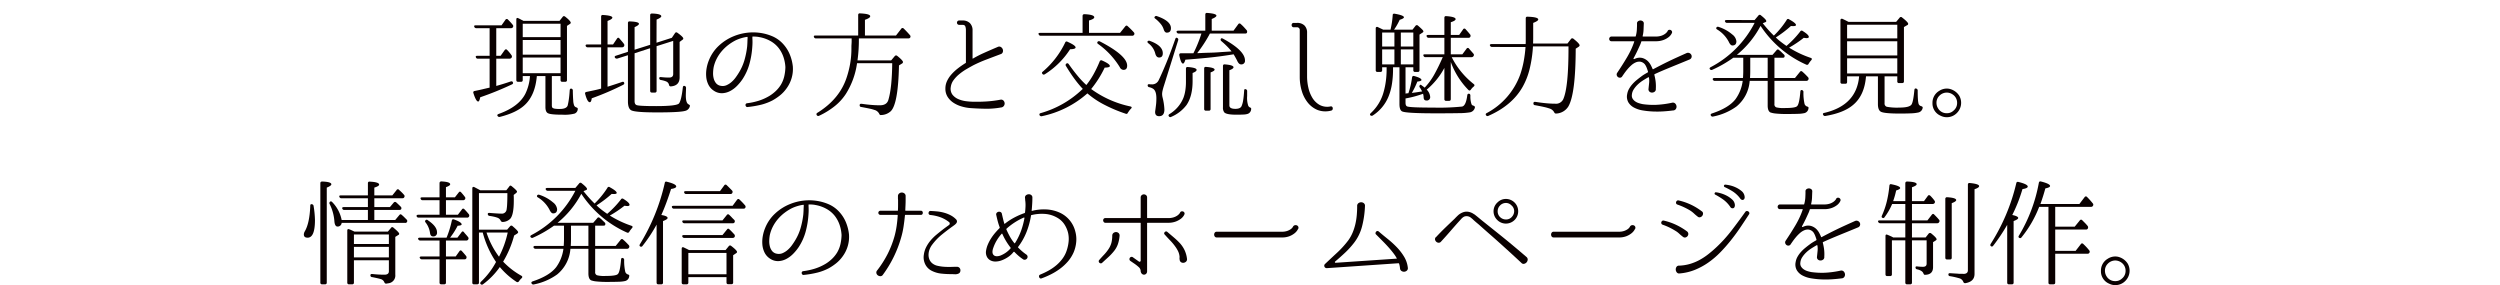 <svg xmlns="http://www.w3.org/2000/svg" width="320.402mm" height="36.545mm" viewBox="0 0 908.227 103.593"><title>02-title</title><g id="b1160228-940f-4bb7-bbe8-0326e25384ca" data-name="レイヤー 2"><g id="a7459209-3e7d-42ec-b2a7-b73651861e4d" data-name="扉写真"><rect width="908.227" height="103.593" fill="#fff"/><path d="M180.286,21.309v9.909q1.207-.333,2.498-.729,1.289-.395,2.748-.895.665-.208.832.416c.084.278-.056.5-.416.666A112.779,112.779,0,0,1,174.457,35.34q-.292,1.541-.749,1.54-.75,0-1.707-2.998-.25-.708.458-.833,1.664-.333,2.956-.645,1.289-.313,2.248-.52l.208-.042V21.309h-4.288a.648.648,0,0,1-.708-.541c-.14-.334.056-.5.583-.5h4.413V10.234h-4.829a.711.711,0,0,1-.75-.541q-.208-.5.583-.5h9.326l1.416-1.998a.547.547,0,0,1,.915-.084q.375.375.812.833.436.459.894,1.041a.715.715,0,0,1,.084.916.769.769,0,0,1-.708.333h-5.329V20.268h1.582l1.457-2.04q.457-.582.916-.083a14.528,14.528,0,0,1,1.582,1.915.769.769,0,0,1,.042.875.843.843,0,0,1-.75.375ZM190.147,7.57h13.127l1.121-1.415q.373-.541.956-.084,1.997,1.583,1.997,2.207c0,.139-.098.277-.292.416l-1.082.708V29.053a.584.584,0,0,1-.654.666h-1.063q-.614,0-.614-.666V27.638h-3.164V38.291a1.43,1.43,0,0,0,.208.836.748.748,0,0,0,.333.208,2.797,2.797,0,0,1,.375.125,10.95,10.95,0,0,0,1.957.126q2.414,0,2.873-1.249a21.816,21.816,0,0,0,.416-2.186q.208-1.395.333-3.393.083-.749.791-.499a.714.714,0,0,1,.333.708q.041,2.207.145,3.518a6.133,6.133,0,0,0,.312,1.77,1.24,1.24,0,0,0,.791.749c.443.139.625.373.541.706a1.817,1.817,0,0,1-1.124,1.551,14.354,14.354,0,0,1-4.413.408q-4.163,0-5.204-.5-.999-.417-.999-2.289V27.638h-3.123q-.583,6.744-4.163,10.283-2.958,2.956-9.243,4.538a.742.742,0,0,1-.874-.375q-.292-.417.458-.708,7.244-2.583,9.659-7.328a17.006,17.006,0,0,0,1.665-6.412h-2.623v1.415q0,.666-.624.666h-1.083q-.624,0-.624-.666v-21.9q0-.915.789-.499.457.209.789.396a4.66,4.66,0,0,0,.54.271Zm-.244,1.041v4.871H203.642V8.611Zm13.739,5.912H189.903V19.852H203.642Zm0,6.37H189.903v5.704H203.642Z" fill="#090000"/><path d="M220.712,17.188V31.509q1.331-.415,2.665-.854,1.331-.436,2.664-.895c.444-.139.693.028.75.5q.041.334-.458.583a98.416,98.416,0,0,1-11.366,4.871q-.167,1.416-.708,1.416-.875,0-1.665-2.956-.21-.665.499-.791,1.831-.374,3.143-.666t2.145-.541V17.188h-4.872a.71.71,0,0,1-.749-.541q-.124-.5.625-.5h4.996V6.071q0-.707.707-.625,3.373.209,3.373.958,0,.541-1.749,1.207v8.535h1.999l1.415-2.082q.416-.666.916-.084.457.542.854 1t.729.916a.793.793,0,0,1,.083.916.84.84,0,0,1-.749.375Zm9.826,2.165V36.755q0,1.124.707,1.416.916.375,7.161.374,7.661,0,8.327-1.04.832-1.291,1.332-5.746.083-.749.792-.5a.783.783,0,0,1,.374.75q-.041,1.123-.062,1.79t-.02.875q0,2.706.958,3.206a3.055,3.055,0,0,1,.436.291c.097.084.118.236.062.458a2.246,2.246,0,0,1-1.748,1.665q-1.916.541-10.201.541-8.243,0-9.451-.833-1.083-.708-1.082-3.206V20.06l-3.83,1.208a.806.806,0,0,1-.875-.292q-.334-.54.375-.75l4.33-1.415V8.402q0-.708.708-.625,3.289.125,3.289.875,0,.5-1.582,1.208v8.202l5.662-1.79V5.53q0-.625.666-.625,3.372.125,3.372.999,0,.5-1.707,1.208l-.029,8.41,5.571-1.79,1.122-1.665q.375-.583.957-.125,2.08,1.498,2.08,2.04a.509.509,0,0,1-.291.458l-1.041.791V28.096q0,3.039-3.164,3.289-.584.042-.708-.625a1.666,1.666,0,0,0-.916-1.125,7.2,7.2,0,0,0-.874-.312q-.501-.146-1.166-.27a.637.637,0,0,1-.583-.666c0-.305.235-.43.708-.374q.749.084,1.478.125t1.395.042q1.5,0,1.499-1.29V14.856l-6.037,1.915V32.967a.588.588,0,0,1-.666.666h-1.041q-.624,0-.624-.666l-.026-15.446Z" fill="#090000"/><path d="M288.037,24.349a11.758,11.758,0,0,1-.438,3.976,12.064,12.064,0,0,1-1.811,3.727,12.623,12.623,0,0,1-2.478,2.643,19.553,19.553,0,0,1-2.644,1.77,19.111,19.111,0,0,1-3.935,1.52,35.057,35.057,0,0,1-5.143.895.56.56,0,0,1-.52-.167.895.895,0,0,1-.23-.458.66.66,0,0,1,.104-.479.621.621,0,0,1,.478-.27,23.446,23.446,0,0,0,4.163-.895,18.401,18.401,0,0,0,4.08-1.853,14.188,14.188,0,0,0,2.165-1.686,11.578,11.578,0,0,0,1.874-2.311,10.752,10.752,0,0,0,1.207-3.018,16.43,16.43,0,0,0,.417-3.352,13.771,13.771,0,0,0-.667-3.56,11.26,11.26,0,0,0-1.79-3.393,9.984,9.984,0,0,0-3.039-2.561,12.575,12.575,0,0,0-3.955-1.395,8.435,8.435,0,0,0-1.187-.167q-.605-.041-1.187-.042a.147.147,0,0,0-.167.167V13.94q.041.584.042,1.353,0,.771-.084,1.853a30.497,30.497,0,0,1-1.02,6.037,19.776,19.776,0,0,1-2.519,5.579,16.771,16.771,0,0,1-1.999,2.436,9.948,9.948,0,0,1-2.539,1.895,6.824,6.824,0,0,1-2.873.77,5.119,5.119,0,0,1-2.998-.895,5.58,5.58,0,0,1-1.998-2.228,7.963,7.963,0,0,1-.791-2.914,11.777,11.777,0,0,1,.166-3.123,13.978,13.978,0,0,1,.833-2.852,14.583,14.583,0,0,1,3.664-5.309,17.524,17.524,0,0,1,5.454-3.435A18.612,18.612,0,0,1,271.362,11.9a18.306,18.306,0,0,1,4.768.042,17.531,17.531,0,0,1,4.538,1.27,11.281,11.281,0,0,1,3.872,2.81,12.877,12.877,0,0,1,2.436,3.893,15.763,15.763,0,0,1,1.062,4.351ZM271.59,13.565a.147.147,0,0,0-.166-.167,14.636,14.636,0,0,0-4.08,1.208,17.197,17.197,0,0,0-2.706,1.686,15.58,15.58,0,0,0-2.373,2.228,14.078,14.078,0,0,0-1.853,2.727A12.907,12.907,0,0,0,259.267,24.39a13.243,13.243,0,0,0-.208,1.978,7.43,7.43,0,0,0,.208,2.103,4.474,4.474,0,0,0,.854,1.748,2.773,2.773,0,0,0,1.728.958,3.48,3.48,0,0,0,2.103-.229,7.205,7.205,0,0,0,1.812-1.165,9.97,9.97,0,0,0,1.499-1.645q.665-.916,1.165-1.749a18.355,18.355,0,0,0,2.019-4.538,29.993,29.993,0,0,0,.979-4.872q.084-.999.104-1.749t.062-1.29Z" fill="#090000"/><path d="M311.768,12.899V5.488q0-.708.708-.625,3.662.167,3.664,1.041,0,.625-1.916,1.291v5.704h11.283l1.874-2.415a.565.565,0,0,1,.916-.125q1.04.999,2.248,2.373a.746.746,0,0,1,.125.916.701.701,0,0,1-.666.291H312.018a54.314,54.314,0,0,1-.5,7.994h12.24l1.291-1.541a.61.61,0,0,1,.916-.083q2.082,1.666,2.082,2.248a.685.685,0,0,1-.375.541l-1.082.666q-.293,14.031-2.998,16.653a5.383,5.383,0,0,1-3.497,1.374.518.518,0,0,1-.479-.125,1.764,1.764,0,0,1-.271-.458,2.764,2.764,0,0,0-1.748-1.291,12.458,12.458,0,0,0-1.707-.458q-1.166-.25-2.956-.583a.595.595,0,0,1-.625-.666q0-.582.75-.5,1.998.291,3.643.416t2.936.125q2.581,0,3.122-2.04,1.291-4.372,1.374-13.24H311.352a28.045,28.045,0,0,1-4.039,11.116,18.848,18.848,0,0,1-4.018,4.434,28.072,28.072,0,0,1-5.684,3.518.647.647,0,0,1-.915-.25.572.572,0,0,1,.291-.833q8.118-5.037,10.658-12.99a35.076,35.076,0,0,0,1.187-4.726,31.951,31.951,0,0,0,.479-5.766v-.791l.041-.666c.027-.36.042-.708.042-1.041V13.94h-12.99a.649.649,0,0,1-.708-.541q-.208-.499.583-.5Z" fill="#090000"/><path d="M363.478,36.214a1.18,1.18,0,0,1,1.082.333,1.563,1.563,0,0,1,.417.937,1.503,1.503,0,0,1-.292,1,1.39,1.39,0,0,1-1.04.562,29.047,29.047,0,0,1-5.621.458q-2.873-.043-5.621-.25A15.285,15.285,0,0,1,349.26,38.65a10.786,10.786,0,0,1-2.894-1.333,7.104,7.104,0,0,1-2.103-2.124,5.475,5.475,0,0,1-.812-3.018,6.412,6.412,0,0,1,.604-2.748,10.076,10.076,0,0,1,1.624-2.436,17.488,17.488,0,0,1,2.332-2.165,30.763,30.763,0,0,1,2.727-1.895.223.223,0,0,0,.167-.25V10.9a3.82,3.82,0,0,0-.209-1.291q-.208-.582-1.04-.583H348.49a.766.766,0,0,1-.625-.249.808.808,0,0,1,0-1.083.767.767,0,0,1,.625-.25h1.166a3.661,3.661,0,0,1,2.706.958,3.664,3.664,0,0,1,.957,2.707V21.143q0,.209.167.125a39.162,39.162,0,0,1,3.976-2.04q2.228-1,4.976-2.165a1.194,1.194,0,0,1,1.146,0,1.662,1.662,0,0,1,.686.791,1.549,1.549,0,0,1,.042,1.062,1.148,1.148,0,0,1-.833.77q-2.873,1.083-5.226,1.978t-4.601,2.019q-1.166.625-2.519,1.415a20.406,20.406,0,0,0-2.581,1.791,11.972,11.972,0,0,0-2.103,2.186,5.341,5.341,0,0,0-1.041,2.561,3.594,3.594,0,0,0,.604,2.748,5.4,5.4,0,0,0,2.145,1.623,10.191,10.191,0,0,0,2.893.77,23.875,23.875,0,0,0,2.811.187q2.414.043,4.809-.125A40.986,40.986,0,0,0,363.478,36.214Z" fill="#090000"/><path d="M393.29,11.941v-6.12q0-.666.695-.666,3.551.166,3.551,1.124,0,.624-1.915,1.165v4.497h11.283L408.777,9.61q.459-.582.916-.083a27.337,27.337,0,0,1,2.207,2.207.711.711,0,0,1,.125.874.783.783,0,0,1-.75.375H378.092a.706.706,0,0,1-.749-.499q-.291-.541.583-.541Zm.083,20.359a38.589,38.589,0,0,1-3.019-3.643q-1.52-2.061-3.102-4.684a.593.593,0,0,1,.25-.916c.276-.167.541-.069.791.291q1.706,2.416,3.289,4.309a30.1,30.1,0,0,0,3.081,3.227,27.981,27.981,0,0,0,2.561-3.809,42.98,42.98,0,0,0,2.268-4.725.595.595,0,0,1,.874-.375q2.832,1.25,2.832,1.998,0,.584-1.874.583a38.023,38.023,0,0,1-4.913,7.786A37.123,37.123,0,0,0,410.651,38.67q.832.209.208.833a5.697,5.697,0,0,0-.604.708q-.271.375-.52.75a.561.561,0,0,1-.833.333,53.041,53.041,0,0,1-7.993-3.393,31.093,31.093,0,0,1-5.871-3.976,35.999,35.999,0,0,1-16.528,8.285.742.742,0,0,1-.833-.333c-.166-.416-.028-.681.416-.791A35.904,35.904,0,0,0,393.082,32.55Zm-14.655-5.454q-.417-.416.125-.833A31.73,31.73,0,0,0,386.96,15.48a.55.55,0,0,1,.875-.291q2.914,1.291,2.914,2.04,0,.625-1.998.666a29.785,29.785,0,0,1-9.16,9.076Q379.008,27.305,378.717,26.847Zm20.026-11.658q.29-.375.874-.125,9.867,5.121,9.867,8.785,0,1.541-1.332,1.54a1.557,1.557,0,0,1-1.332-.958,28.924,28.924,0,0,0-7.827-8.41Q398.409,15.647,398.744,15.189Z" fill="#090000"/><path d="M416.938,14.981a.697.697,0,0,1,.791-.125q4.704,1.707,4.704,4.497,0,1.54-1.332,1.54-1.041,0-1.416-1.499a6.634,6.634,0,0,0-2.498-3.664Q416.687,15.315,416.938,14.981Zm10.783-1.166a.664.664,0,0,1,.291.833L422.85,31.135q-.334,1.042-.5,1.79a5.846,5.846,0,0,0-.167,1.208,5.506,5.506,0,0,0,.042.583,5.374,5.374,0,0,0,.167.833,21.736,21.736,0,0,1,.624,4.205q0,2.457-1.915,2.457-1.458,0-1.457-1.54,0-.124.083-.687t.208-1.603q.084-.624.125-1.29t.042-1.374q0-2.664-1.166-3.455a4.033,4.033,0,0,0-1.416-.583.637.637,0,0,1-.582-.666q0-.499.666-.416a1.916,1.916,0,0,0,.374.042h.292a2.61,2.61,0,0,0,2.623-1.415q1.248-2.581,2.789-6.308,1.539-3.726,3.289-8.723Q427.179,13.483,427.721,13.815ZM419.519,6.071a.632.632,0,0,1,.791-.208q5.079,1.749,5.079,4.372,0,1.624-1.499,1.624-.791,0-1.165-1.291a6.051,6.051,0,0,0-1.083-1.915,13.114,13.114,0,0,0-1.873-1.832Q419.184,6.446,419.519,6.071Zm5.121,36.18q-.334-.458.25-.833a12.246,12.246,0,0,0,5.037-5.871,13.354,13.354,0,0,0,.688-2.664,21.067,21.067,0,0,0,.229-3.248V24.973q0-.708.708-.625,3.164.25,3.164,1.04,0,.584-1.457,1.124v2.956q0,5.496-2.248,8.743a13.695,13.695,0,0,1-5.537,4.247A.598.598,0,0,1,424.64,42.251ZM437.879,11.15V5.322q0-.708.708-.625,3.331.25,3.331.999,0,.5-1.707,1.208V11.15h7.91l1.707-2.332a.548.548,0,0,1,.916-.083,13.703,13.703,0,0,1,1.124,1.082q.54.584,1.041,1.166a.9.9,0,0,1,.083.916c-.083.194-.306.291-.666.291H439.545a47.674,47.674,0,0,1-4.622,7.119c.277,0,.52-.006.729-.021s.396-.021.562-.021q1.664-.083,3.477-.125,1.81-.041,3.81-.208l3.914-.25a19.642,19.642,0,0,0-1.645-1.853q-.936-.937-2.061-1.895a.63.63,0,0,1-.125-.916q.208-.25.75.042,7.951,4.33,7.952,7.869a1.288,1.288,0,0,1-1.458,1.457q-.791,0-1.415-1.415-.458-.915-1.249-2.248l-.749.125q-4.415.708-8.577,1.124-4.165.417-8.202.708-.416,1.417-.874,1.416-.709,0-1.332-2.956-.126-.791.624-.791h4.496a47.002,47.002,0,0,0,2.915-7.161H428.22a.75.75,0,0,1-.749-.5.278.278,0,0,1,.042-.374.744.744,0,0,1,.541-.167Zm.263,29.061a.594.594,0,0,1-.679-.666V24.89q0-.666.721-.583,3.069.25,3.068,1,0,.459-1.457.999v13.24a.595.595,0,0,1-.679.666Zm14.477-7.786a.688.688,0,0,1,.458.75v1.748a8.897,8.897,0,0,0,.416,3.539,1.594,1.594,0,0,0,.458.499,1.662,1.662,0,0,1,.478.25.497.497,0,0,1,.104.458,1.895,1.895,0,0,1-1.166,1.665,5.138,5.138,0,0,1-1.562.271q-1.06.062-2.644.062-3.664,0-4.413-.874a2.772,2.772,0,0,1-.458-1.79V24.015q0-.708.695-.625,3.135.25,3.135,1.041,0,.541-1.499,1.083V38.296q0,1.249,2.183,1.249,1.846,0,2.266-1.041a8.372,8.372,0,0,0,.566-2.123q.23-1.415.356-3.539Q452.035,32.217,452.619,32.425Z" fill="#090000"/><path d="M483.344,38.67a.627.627,0,0,1,.583.104.774.774,0,0,1,.25.479.99.99,0,0,1-.083.562.646.646,0,0,1-.458.354,8.012,8.012,0,0,1-4.955-.208,8.857,8.857,0,0,1-3.58-2.686,12.289,12.289,0,0,1-2.186-4.268,17.454,17.454,0,0,1-.729-4.996V10.859a.923.923,0,0,0-.25-.645,1.012,1.012,0,0,0-.666-.312H469.98a.659.659,0,0,1-.562-.25.879.879,0,0,1,0-1.083.658.658,0,0,1,.562-.249h1.207a3.707,3.707,0,0,1,2.706.936,3.587,3.587,0,0,1,.958,2.686V27.887a18.13,18.13,0,0,0,.458,3.935,12.143,12.143,0,0,0,1.457,3.705,7.303,7.303,0,0,0,2.623,2.581A5.859,5.859,0,0,0,483.344,38.67Z" fill="#090000"/><path d="M524.73,19.727V13.732h-5.662a.707.707,0,0,1-.749-.458c-.195-.389,0-.583.582-.583H524.73V6.487q0-.708.708-.625,3.372.25,3.372,1.083,0,.584-1.748,1.124v4.622h3.039l1.416-1.998a.524.524,0,0,1,.915-.083q.875.958,1.624,1.874a.792.792,0,0,1,.083.915.67.67,0,0,1-.666.334h-6.411V19.727h4.205l1.499-1.998a.524.524,0,0,1,.915-.083c.223.277.465.562.73.854q.394.436.854.978a.681.681,0,0,1,.041.916.839.839,0,0,1-.749.375H527.395a28.987,28.987,0,0,0,7.993,9.762q.542.416,0,.914a5.018,5.018,0,0,0-1.04,1.122q-.459.582-.916.083a28.128,28.128,0,0,1-6.37-10.135v13.459q0,.665-.625.664h-1.041a.588.588,0,0,1-.666-.664V24.672a26.693,26.693,0,0,1-6.411,7.893,4.225,4.225,0,0,1,1.249,2.575,1.213,1.213,0,0,1-1.374,1.371q-.958,0-.999-1.121a5.589,5.589,0,0,0-.209-1.329,37.373,37.373,0,0,1-6.37,1.703v1.578q0,1.205.75,1.371,1.415.374,9.326.374a83.147,83.147,0,0,0,10.45-.374q1.415-.251,1.915-4.122.124-.708.791-.499.333.124.333.708a8.551,8.551,0,0,0,.416,3.081.913.913,0,0,0,.667.5q.665.209.541.75a2.251,2.251,0,0,1-1.915,1.7,24.862,24.862,0,0,1-3.956.276q-3.04.063-8.243.063-11.241,0-12.407-.75-.875-.541-.874-2.664V24.432h-2.332v.583a33.746,33.746,0,0,1-.437,5.725,20.227,20.227,0,0,1-1.228,4.393,14.838,14.838,0,0,1-5.704,6.828.69.69,0,0,1-.916-.124c-.166-.195-.098-.444.208-.75a16.122,16.122,0,0,0,4.663-7.703,28.184,28.184,0,0,0,.791-3.83,32.154,32.154,0,0,0,.292-4.455v-.666h-1.624v1.041a.594.594,0,0,1-.679.666h-.975a.594.594,0,0,1-.678-.666V10.318a.514.514,0,0,1,.233-.5.612.612,0,0,1,.572.042l-.424-.208q.749.375,1.331.645t.998.479h2.661q.292-1.25.499-2.561t.291-2.686q0-.666.75-.541,3.33.583,3.331,1.291,0,.458-1.541.916-.375.833-.874,1.728t-1.166,1.853h6.703l1.041-1.333a.604.604,0,0,1,.957-.125q.958.834,1.458,1.333t.499.75q0,.25-.333.458l-1.082.708V25.473q0,.667-.625.666h-.957a.589.589,0,0,1-.667-.666v-1.041h-2.831v9.576a4.911,4.911,0,0,1,1.041-.124,30.081,30.081,0,0,0,1.333-5.746q.124-.708.832-.5,2.581.708,2.581,1.415,0,.417-1.498.583a27.007,27.007,0,0,1-1.999,4.122q1.083-.125,1.999-.271t1.748-.271q-.208-.374-.396-.729a5.333,5.333,0,0,0-.437-.687.61.61,0,0,1,.083-.916q.166-.25.624.167c.194.14.375.271.542.396s.333.257.499.396a23.883,23.883,0,0,0,3.56-4.892q1.478-2.686,2.853-5.808l.166-.375h-6.245a.706.706,0,0,1-.749-.5q-.292-.54.541-.541Zm-18.152-7.911h-4.455v5.08h4.455Zm0,6.12h-4.455v5.454h4.455Zm6.869-1.04v-5.08h-4.538v5.08Zm0,6.495V17.936h-4.538v5.454Z" fill="#090000"/><path d="M542.05,17.062a.801.801,0,0,1-.75-.5.299.299,0,0,1,.042-.396.812.812,0,0,1,.541-.146h12.365c.027-.305.042-.645.042-1.02V6.695q0-.707.708-.625,3.83.125,3.83 1,0,.541-1.832,1.249v5.413q0,.749-.02,1.27c-.015.348-.02.618-.02.812h12.49l1.249-1.624a.615.615,0,0,1,.957-.083q2.208,1.748,2.207,2.373c0,.194-.153.389-.458.583l-.958.625q-.041,16.321-2.622,20.9a5.47,5.47,0,0,1-4.497,2.664.656.656,0,0,1-.479-.146,1.495,1.495,0,0,1-.27-.396,2.863,2.863,0,0,0-1.791-1.332,15.011,15.011,0,0,0-1.81-.499q-1.272-.291-3.311-.666a.578.578,0,0,1-.582-.666q0-.625.707-.541,2.124.333,3.914.5t3.247.167a2.897,2.897,0,0,0,2.998-1.707q1.915-4.413,1.874-19.11H556.913a45.692,45.692,0,0,1-1.207,8.181,25.734,25.734,0,0,1-2.498,6.433q-3.832,6.829-12.49,10.617a.642.642,0,0,1-.875-.25q-.291-.5.333-.791a25.692,25.692,0,0,0,12.116-13.989,33.892,33.892,0,0,0,1.228-4.642,45.796,45.796,0,0,0,.688-5.35Z" fill="#090000"/><path d="M613.828,21.601q-2.208.916-3.997,1.645t-3.31,1.353q-1.52.625-2.831,1.187T601.129,26.93a.282.282,0,0,0-.125.25,17.7,17.7,0,0,1,.478,2.498,14.39,14.39,0,0,1,.062,2.581,1.134,1.134,0,0,1-.353 1,1.585,1.585,0,0,1-.916.374,1.41,1.41,0,0,1-.958-.271,1.121,1.121,0,0,1-.436-.979q.124-1.207.229-2.228a7.21,7.21,0,0,0-.062-1.978c-.056-.11-.125-.152-.208-.125q-.958.542-1.978,1.187a12.037,12.037,0,0,0-1.873,1.458,9.539,9.539,0,0,0-1.458,1.749,4.285,4.285,0,0,0-.686,2.019,2.152,2.152,0,0,0,.291,1.415,3.372,3.372,0,0,0,.958.979,4.947,4.947,0,0,0,1.312.625,12.093,12.093,0,0,0,1.395.354,27.708,27.708,0,0,0,4.851.25,34.776,34.776,0,0,0,5.892-.791,1.18,1.18,0,0,1,1.062.334,1.637,1.637,0,0,1,.458.958,1.507,1.507,0,0,1-.25,1.02,1.222,1.222,0,0,1-1.02.52q-1.54.207-3.435.333a35.697,35.697,0,0,1-3.852.042,29.707,29.707,0,0,1-3.768-.396,10.105,10.105,0,0,1-3.143-1.041,5.226,5.226,0,0,1-2.04-1.915,4.229,4.229,0,0,1-.416-2.935,5.771,5.771,0,0,1,.687-1.957,9.823,9.823,0,0,1,1.228-1.707,13.76,13.76,0,0,1,1.52-1.457q.811-.666,1.603-1.249a11.576,11.576,0,0,1,1.207-.833q.624-.375,1.207-.708c.084-.027.125-.11.125-.25q-.208-.707-.478-1.415a5.767,5.767,0,0,0-.688-1.29,2.758,2.758,0,0,0-1.623-.936,3.193,3.193,0,0,0-1.666.249,5.876,5.876,0,0,0-1.603,1.041,14.049,14.049,0,0,0-1.416,1.457q-.646.771-1.145,1.478t-.749,1.083a.967.967,0,0,1-.729.499,1.124,1.124,0,0,1-.77-.187,1.255,1.255,0,0,1-.478-.645,1.046,1.046,0,0,1,.103-.875q.999-1.499,1.874-2.873t1.665-2.706q.791-1.332,1.457-2.727a27.947,27.947,0,0,0,1.208-2.977c.055-.167.027-.249-.084-.249H585.475a.783.783,0,0,1-.666-.271.932.932,0,0,1-.209-.583.884.884,0,0,1,.23-.583.798.798,0,0,1,.645-.271h8.576q.208,0,.208-.167a10.484,10.484,0,0,0,.396-2.353q.063-1.187.062-2.103V8.611a.926.926,0,0,1,.354-.875,1.456,1.456,0,0,1,1.748,0,.976.976,0,0,1,.354.916q-.043.999-.083,2.144a11.22,11.22,0,0,1-.334,2.311.147.147,0,0,0,.167.167h4.538a6.376,6.376,0,0,0,2.082-.291,4.941,4.941,0,0,0,1.332-.666,3.53,3.53,0,0,0,.729-.686,1.665,1.665,0,0,0,.23-.354.686.686,0,0,1,.52-.438.941.941,0,0,1,.624.084.983.983,0,0,1,.416.437.754.754,0,0,1-.021.666,3.569,3.569,0,0,1-.291.52,4.102,4.102,0,0,1-.979,1.02,6.998,6.998,0,0,1-1.832.979,7.917,7.917,0,0,1-2.811.438h-4.996c-.083,0-.153.056-.208.167a8.741,8.741,0,0,1-.52,1.374q-.397.875-.833,1.811t-.854,1.728q-.416.792-.583,1.083a.191.191,0,0,0,.021.25.155.155,0,0,0,.229.042l.333-.125a3.975,3.975,0,0,1,2.644-.229,4.715,4.715,0,0,1,2.019,1.187,6.35,6.35,0,0,1,.999,1.374q.375.708.667,1.415.082.167.208.084,1.331-.708,2.664-1.395t2.79-1.395q1.456-.708,3.102-1.458,1.644-.749,3.602-1.624a1.317,1.317,0,0,1,1.082.042,1.425,1.425,0,0,1,.645.666,1.24,1.24,0,0,1,.042.895A1.183,1.183,0,0,1,613.828,21.601Z" fill="#090000"/><path d="M640.392,8.444q.957,1.208,1.956,2.332T644.43,12.94a31.31,31.31,0,0,0,4.663-5.704.534.534,0,0,1,.874-.208q2.499,1.373,2.498,2.04,0,.417-.957.416a5.64,5.64,0,0,1-.875-.042,40.799,40.799,0,0,1-5.495,4.164,18.915,18.915,0,0,0,1.686,1.478q.978.771,2.187,1.603a34.745,34.745,0,0,0,4.996-5.246.582.582,0,0,1,.916-.167q2.206,1.374,2.206,2.123c0,.306-.277.458-.832.458a5.989,5.989,0,0,1-1-.124,40.177,40.177,0,0,1-5.329,3.58,36.82,36.82,0,0,0,7.827,3.706q.75.25.209.875a8.168,8.168,0,0,0-.958,1.29.609.609,0,0,1-.874.291,38.64,38.64,0,0,1-16.57-14.072,34.275,34.275,0,0,1-8.619,10.533H643.93l1.458-1.665a.547.547,0,0,1,.916-.084,7.666,7.666,0,0,1,.895.77q.438.437.936.895a.721.721,0,0,1,.084.916c-.028.139-.236.208-.625.208h-2.956v7.369h7.453l1.79-2.207a.548.548,0,0,1,.916-.084q.583.5,1.082,1t1,1.041a.753.753,0,0,1,.041.915.781.781,0,0,1-.749.375H644.638v8.404a1.137,1.137,0,0,0,.666,1.212,10.693,10.693,0,0,0,3.123.251q3.664,0,4.371-.625.875-.625,1.249-5.329.084-.833.791-.499a.712.712,0,0,1,.334.708,17.986,17.986,0,0,0,.416,4.289,1.517,1.517,0,0,0,.833.874,1.212,1.212,0,0,1,.499.229.449.449,0,0,1,.083.476,1.964,1.964,0,0,1-1.457,1.716,11.721,11.721,0,0,1-2.393.266q-1.645.06-4.185.061a34.745,34.745,0,0,1-3.81-.167,8.098,8.098,0,0,1-2.019-.416q-.958-.541-.957-2.498V29.386H635.645a13.243,13.243,0,0,1-4.829,9.326,21.637,21.637,0,0,1-8.452,3.622.705.705,0,0,1-.833-.375q-.249-.5.417-.749,6.077-1.999,8.535-5.163a14.448,14.448,0,0,0,2.623-6.661H623.03a.78.78,0,0,1-.791-.499.338.338,0,0,1,.062-.375.67.67,0,0,1,.52-.167h10.367l.042-.249q.041-.708.061-1.249c.014-.361.021-.667.021-.916V20.976h-3.622a43.283,43.283,0,0,1-7.619,4.372.67.67,0,0,1-.916-.25q-.251-.374.333-.708A37.294,37.294,0,0,0,637.436,8.319h-9.993a.804.804,0,0,1-.749-.458c-.14-.388.056-.583.583-.583H637.436l1.373-1.623a.572.572,0,0,1,.916-.084q1.957,1.541,1.957,2.082,0,.291-.375.416Zm-16.82,1.54a.631.631,0,0,1,.791-.208,14.218,14.218,0,0,1,4.954,2.748,3.594,3.594,0,0,1,1.499,2.457q0,1.54-1.457,1.54-.709,0-1.333-1.374a11.468,11.468,0,0,0-4.163-4.413Q623.321,10.443,623.572,9.985Zm18.61,10.991H635.853v5.038q0,.417-.02,1t-.062,1.332h6.412Z" fill="#090000"/><path d="M688.854,7.944l1.249-1.498a.572.572,0,0,1,.916-.084q2.206,1.708,2.207,2.29a.534.534,0,0,1-.375.499l-1.166.666V29.553q0,.625-.666.625h-1.124a.552.552,0,0,1-.624-.625v-1.832h-4.622V37.499a1.185,1.185,0,0,0,.833,1.295,19.952,19.952,0,0,0,4.538.293q3.747,0,4.455-1.166.624-1.082.999-5.204.083-.79.791-.499a.716.716,0,0,1,.416.75q0,1.873.084,3.018a9.47,9.47,0,0,0,.208,1.603,1.283,1.283,0,0,0,.916.958,1.068,1.068,0,0,1,.499.25.492.492,0,0,1,.084.496,2.04,2.04,0,0,1-1.666,1.593,14.145,14.145,0,0,1-2.456.286q-1.625.081-4.122.082-5.87,0-6.994-.708-1-.624-1-2.748V27.721h-4.33q-.54,6.954-4.704,10.409-3.372,2.873-10.034,3.997a.73.73,0,0,1-.833-.416q-.292-.584.458-.708,11.7-2.748,12.615-13.281h-4.371v2.04q0,.667-.625.666h-1.124a.588.588,0,0,1-.666-.666V7.362a.544.544,0,0,1,.208-.479.564.564,0,0,1,.542-.02q.457.209.999.478.54.271,1.166.604Zm-17.819,1.041V13.94h18.236V8.985Zm18.236,5.996H671.035v5.163h18.236Zm0,6.203H671.035V26.68h18.236Z" fill="#090000"/><path d="M707.215,32.176a4.722,4.722,0,0,1,1.415.208,5.995,5.995,0,0,1,1.291.583,5.697,5.697,0,0,1,1.895,1.873,5.202,5.202,0,0,1-.812,6.12,5.058,5.058,0,0,1-3.747,1.624,4.972,4.972,0,0,1-2.248-.541,4.839,4.839,0,0,1-2.956-4.622,4.976,4.976,0,0,1,2.456-4.413A5.062,5.062,0,0,1,707.215,32.176Zm.041,1.457a3.787,3.787,0,0,0-2.748,1.208,3.494,3.494,0,0,0-.999,2.581,3.72,3.72,0,0,0,.583,1.957,3.557,3.557,0,0,0,3.164,1.748,3.355,3.355,0,0,0,2.415-.916,3.509,3.509,0,0,0,1.332-2.79,3.578,3.578,0,0,0-1.582-3.081A3.798,3.798,0,0,0,707.256,33.633Z" fill="#090000"/><path d="M113.254,74.19a.698.698,0,0,1,.666.625,35.06,35.06,0,0,1,.5,5.121q0,6.412-2.665,6.412-1.374,0-1.374-1.166a2.378,2.378,0,0,1,.292-1.04q1.79-2.956,2.04-9.326Q112.713,74.066,113.254,74.19Zm3.777,29.102a.584.584,0,0,1-.654-.666V66.571q0-.624.695-.625,3.3.125,3.301 1,0,.541-1.665,1.207v34.473q0,.666-.613.666Zm16.624-23.357V76.272h-8.577a.71.71,0,0,1-.749-.541c-.084-.333.125-.5.624-.5h8.702v-3.206h-9.659a.685.685,0,0,1-.708-.541q-.209-.499.583-.499h9.784V66.613q0-.708.695-.625,3.384.166,3.385,1.082,0,.542-1.749,1.083v2.832h6.537l1.54-1.915a.525.525,0,0,1,.916-.083q.416.374.874.811a12.736,12.736,0,0,1,.916.979.667.667,0,0,1,.084.875q-.126.374-.708.374H135.987v3.206h5.662l1.374-1.624a.613.613,0,0,1,.916-.083q.375.333.791.729t.875.854a.757.757,0,0,1,.124.916.819.819,0,0,1-.666.249h-9.076V79.936h7.577l1.499-1.79q.416-.541.875-.083.457.374.895.812t.895.895a.701.701,0,0,1-.583,1.208H124.121a1.451,1.451,0,0,1-1.498,1.332q-.917,0-1.124-1.707a16.838,16.838,0,0,0-1.749-6.495.616.616,0,0,1,.25-.875q.249-.25.708.208a12.793,12.793,0,0,1,3.413,6.495Zm7.251,4.205,1.121-1.333a.545.545,0,0,1,.913-.083q2.081,1.707,2.081,2.207a.429.429,0,0,1-.292.416l-1.124.708V99.795a2.829,2.829,0,0,1-2.54,3.123l-.749.125q-.5.041-.708-.541a2.049,2.049,0,0,0-1.165-1.083q-.96-.291-3.248-.749a.595.595,0,0,1-.624-.666q0-.541.707-.458a39.485,39.485,0,0,0,4.372.25q1.623,0,1.624-1.249V94.549H128.576v8.077a.589.589,0,0,1-.666.666h-1.082a.589.589,0,0,1-.666-.666V83.808q0-.791.747-.5l.207.084q.332.125.728.312t.935.438Zm.368,4.497V85.182H128.576v3.456Zm0,1.04H128.576v3.831h12.699Z" fill="#090000"/><path d="M162.008,72.733V78.021h4.33l1.457-1.916a.526.526,0,0,1,.916-.083q.458.459.854.916t.77.916a.794.794,0,0,1,0,.915.748.748,0,0,1-.708.291H152.099a.707.707,0,0,1-.749-.499q-.124-.541.624-.541h7.703V72.733h-6.162a.685.685,0,0,1-.708-.541q-.208-.499.583-.499h6.287V66.571q0-.665.695-.666,3.176.167,3.177,1.041,0,.5-1.541,1.04v3.706h3.248l1.373-1.749q.416-.625.916-.042.334.374.667.77t.666.854a.691.691,0,0,1,.041.875.767.767,0,0,1-.707.333Zm-2.331,14.655h-6.995a.799.799,0,0,1-.749-.5.298.298,0,0,1,.041-.396.82.82,0,0,1,.542-.145H162.23a35.348,35.348,0,0,0,1.901-6.162c.084-.471.36-.625.833-.458q2.748.999,2.748,1.79,0,.417-1.457.5a26.475,26.475,0,0,1-2.748,4.33h2.665l1.457-1.915q.415-.625.832-.167a2.421,2.421,0,0,1,.167.187c.056.07.11.146.166.229q.334.375.645.729t.604.729a.689.689,0,0,1,.042.874.743.743,0,0,1-.708.375h-7.369v5.787h3.539l1.332-1.874q.416-.625.916-.084.832.916,1.541,1.791a.845.845,0,0,1,.041.915.746.746,0,0,1-.707.291h-6.662v8.41q0,.666-.613.666h-1.063a.584.584,0,0,1-.654-.666v-8.41h-6.412a.799.799,0,0,1-.749-.499.298.298,0,0,1,.041-.396.82.82,0,0,1,.542-.145h6.578Zm-5.08-7.37a.556.556,0,0,1,.833,0q3.331,2.208,3.331,4.372a1.307,1.307,0,0,1-1.457,1.499q-.917,0-1.083-1.249a7.938,7.938,0,0,0-1.582-3.789Q154.223,80.394,154.597,80.019Zm25.605,15.155a34.749,34.749,0,0,1-4.829-10.7h-1.374v18.194q0,.625-.666.625h-1.125a.552.552,0,0,1-.624-.625V68.487q0-.416.208-.541c.139-.083.318-.055.541.084l-.291-.208c.193.111.438.244.729.396s.645.34,1.062.562l.625.334H183.95l1.041-1.333q.332-.625.916-.125,1.914,1.541,1.915,1.957,0,.291-.458.625l-.749.583q.041.625.041,1.145V72.9q0,5.205-1.332,6.62a4.103,4.103,0,0,1-2.706,1.124.802.802,0,0,1-.75-.541,2.096,2.096,0,0,0-1.249-1.041,10.838,10.838,0,0,0-1.165-.333q-.709-.166-1.624-.291a.674.674,0,0,1-.625-.708q0-.458.708-.375,3.04.25,4.205.25a1.707,1.707,0,0,0,1.915-1.416,17.263,17.263,0,0,0,.209-2.123q.082-1.498.083-3.914H173.999V83.433h10.242l1.04-1.207a.597.597,0,0,1,.958-.042q1.998,1.708,1.998,2.165,0,.291-.458.583l-.999.625a36.715,36.715,0,0,1-3.997,9.493,27.702,27.702,0,0,0,6.62,5.121q.624.375.083.916a4.197,4.197,0,0,0-.499.5,5.031,5.031,0,0,0-.458.625q-.458.499-.916.167a27.688,27.688,0,0,1-6.037-5.371,26.995,26.995,0,0,1-6.079,6.245.609.609,0,0,1-.915-.083q-.293-.292.124-.791A27.726,27.726,0,0,0,180.203,95.174Zm1.083-1.915a35.084,35.084,0,0,0,1.831-4.163,36.131,36.131,0,0,0,1.333-4.622h-7.703A29.938,29.938,0,0,0,181.286,93.259Z" fill="#090000"/><path d="M211.971,69.444q.957,1.208,1.956,2.332t2.082,2.164a31.31,31.31,0,0,0,4.663-5.704.534.534,0,0,1,.874-.208q2.499,1.373,2.498,2.04,0,.417-.957.416a5.64,5.64,0,0,1-.875-.042,40.799,40.799,0,0,1-5.495,4.164,18.915,18.915,0,0,0,1.686,1.478q.979.771,2.187,1.603a34.745,34.745,0,0,0,4.996-5.246.582.582,0,0,1,.916-.167q2.206,1.374,2.206,2.123c0,.306-.277.458-.832.458a5.989,5.989,0,0,1-1-.124,40.17,40.17,0,0,1-5.329,3.58,36.822,36.822,0,0,0,7.827,3.706q.75.25.209.875a8.168,8.168,0,0,0-.958,1.29.609.609,0,0,1-.874.291,38.64,38.64,0,0,1-16.57-14.072A34.275,34.275,0,0,1,202.561,80.935h12.948l1.458-1.665a.547.547,0,0,1,.916-.084,7.666,7.666,0,0,1,.895.77q.438.437.936.895a.721.721,0,0,1,.084.916c-.028.139-.236.208-.625.208h-2.956v7.369H223.67l1.79-2.207a.548.548,0,0,1,.916-.084q.583.5,1.082,1t1,1.041a.753.753,0,0,1,.041.915.781.781,0,0,1-.749.375H216.217v8.404a1.137,1.137,0,0,0,.666,1.212,10.693,10.693,0,0,0,3.123.251q3.664,0,4.371-.625.875-.625,1.249-5.329.084-.833.791-.5a.712.712,0,0,1,.334.708,17.986,17.986,0,0,0,.416,4.289,1.517,1.517,0,0,0,.833.874,1.212,1.212,0,0,1,.499.229.449.449,0,0,1,.083.476,1.964,1.964,0,0,1-1.457,1.716,11.721,11.721,0,0,1-2.393.266q-1.645.06-4.185.061a34.745,34.745,0,0,1-3.81-.167,8.098,8.098,0,0,1-2.019-.416q-.958-.541-.957-2.498V90.386h-6.537a13.243,13.243,0,0,1-4.829,9.326,21.637,21.637,0,0,1-8.452,3.622.705.705,0,0,1-.833-.375q-.249-.499.417-.749,6.077-1.999,8.535-5.163a14.448,14.448,0,0,0,2.623-6.661H194.609a.78.78,0,0,1-.791-.499.338.338,0,0,1,.062-.375.67.67,0,0,1,.52-.167H204.768l.042-.25q.041-.708.061-1.249c.014-.361.021-.667.021-.916V81.976h-3.622a43.283,43.283,0,0,1-7.619,4.372.67.67,0,0,1-.916-.25q-.251-.374.333-.708a37.294,37.294,0,0,0,15.946-16.071h-9.993a.804.804,0,0,1-.749-.458c-.14-.388.056-.583.583-.583h10.159l1.373-1.623a.572.572,0,0,1,.916-.084q1.957,1.541,1.957,2.082,0,.291-.375.416Zm-16.82,1.54a.631.631,0,0,1,.791-.208,14.218,14.218,0,0,1,4.954,2.748,3.594,3.594,0,0,1,1.499,2.457q0,1.54-1.457,1.54-.709,0-1.333-1.374a11.468,11.468,0,0,0-4.163-4.413Q194.9,71.443,195.151,70.985Zm18.61,10.991h-6.329v5.038q0,.417-.02,1t-.062,1.332h6.412Z" fill="#090000"/><path d="M240.251,78.104q2.279.375,2.279,1.083,0,.499-1.666,1.124v22.316a.584.584,0,0,1-.654.666h-1.063q-.614,0-.613-.666V81.602a54.394,54.394,0,0,1-5.121,7.744.592.592,0,0,1-.916.125q-.334-.25,0-.791A73.079,73.079,0,0,0,241.5,66.488q.084-.666.791-.458,3.372.834,3.373,1.707,0,.624-1.874.916-.834,2.623-1.707,4.975T240.251,78.104Zm25.886-3.331,1.624-2.207q.457-.541.916-.042.54.5,1.02 1t.936,1.04a.745.745,0,0,1,.125.916.711.711,0,0,1-.707.333H244.862a.706.706,0,0,1-.749-.499q-.209-.54.624-.541Zm-2.54,16.071,1.124-1.374a.592.592,0,0,1,.916-.125q2.124,1.624,2.124,2.207,0,.209-.292.416l-1.124.75v9.867a.589.589,0,0,1-.666.666h-1.124q-.624,0-.625-.666V100.67H250.066v1.956a.589.589,0,0,1-.666.666h-1.082a.589.589,0,0,1-.666-.666V90.428q0-.832.749-.541.416.209.895.437.478.229,1.02.52Zm-1.124-5.454,1.624-1.998q.375-.582.874-.084.5.459.938.916.436.459.853.916a.848.848,0,0,1,.125.916.741.741,0,0,1-.707.374h-17.57a.71.71,0,0,1-.749-.541q-.124-.499.624-.499Zm0-5.329,1.541-1.915a.547.547,0,0,1,.916-.083q.457.417.894.895t.937.937a.767.767,0,0,1,.084.903.689.689,0,0,1-.666.304H248.651a.708.708,0,0,1-.75-.52q-.208-.52.583-.52Zm-.916-10.617,1.541-2.082a.547.547,0,0,1,.916-.083q.915.875,1.915,1.915a.712.712,0,0,1,.125.875.681.681,0,0,1-.708.416H249.317a.706.706,0,0,1-.749-.5q-.209-.54.582-.541Zm-11.491,22.44v7.744H263.93V91.885Z" fill="#090000"/><path d="M308.438,85.349A11.758,11.758,0,0,1,308,89.324a12.064,12.064,0,0,1-1.81,3.727,12.62,12.62,0,0,1-2.478,2.643,19.546,19.546,0,0,1-2.643,1.77,19.111,19.111,0,0,1-3.935,1.52,35.056,35.056,0,0,1-5.143.895.56.56,0,0,1-.519-.167.895.895,0,0,1-.23-.458.659.659,0,0,1,.104-.479.621.621,0,0,1,.478-.27,23.446,23.446,0,0,0,4.163-.895,18.403,18.403,0,0,0,4.08-1.853,14.183,14.183,0,0,0,2.165-1.686,11.571,11.571,0,0,0,1.874-2.311,10.753,10.753,0,0,0,1.207-3.018,16.437,16.437,0,0,0,.417-3.352,13.78,13.78,0,0,0-.667-3.56,11.261,11.261,0,0,0-1.79-3.393,9.984,9.984,0,0,0-3.039-2.561,12.576,12.576,0,0,0-3.955-1.395,8.439,8.439,0,0,0-1.187-.167q-.605-.041-1.187-.042a.147.147,0,0,0-.167.167V74.94q.041.584.042,1.353,0,.771-.084,1.853a30.497,30.497,0,0,1-1.02,6.037,19.773,19.773,0,0,1-2.518,5.579,16.771,16.771,0,0,1-1.999,2.436,9.95,9.95,0,0,1-2.539,1.895,6.824,6.824,0,0,1-2.873.77,5.119,5.119,0,0,1-2.998-.895,5.579,5.579,0,0,1-1.998-2.228,7.963,7.963,0,0,1-.791-2.914,11.781,11.781,0,0,1,.166-3.123,13.972,13.972,0,0,1,.833-2.852,14.584,14.584,0,0,1,3.664-5.309,17.527,17.527,0,0,1,5.454-3.435A18.613,18.613,0,0,1,291.763,72.9a18.306,18.306,0,0,1,4.768.042,17.533,17.533,0,0,1,4.538,1.27,11.281,11.281,0,0,1,3.872,2.81,12.877,12.877,0,0,1,2.436,3.893,15.759,15.759,0,0,1,1.062,4.351ZM291.992,74.565a.147.147,0,0,0-.166-.167,14.636,14.636,0,0,0-4.08,1.208,17.201,17.201,0,0,0-2.706,1.686,15.581,15.581,0,0,0-2.373,2.228,14.087,14.087,0,0,0-1.853,2.727,12.907,12.907,0,0,0-1.145,3.143,13.23,13.23,0,0,0-.208,1.978,7.43,7.43,0,0,0,.208,2.103,4.474,4.474,0,0,0,.854,1.748,2.773,2.773,0,0,0,1.728.958,3.48,3.48,0,0,0,2.103-.229,7.208,7.208,0,0,0,1.812-1.165,9.965,9.965,0,0,0,1.499-1.645q.665-.916,1.165-1.749a18.359,18.359,0,0,0,2.019-4.538,29.993,29.993,0,0,0,.979-4.872q.084-.999.104-1.749t.061-1.29Z" fill="#090000"/><path d="M334.543,76.563a.624.624,0,0,1,.541.229.895.895,0,0,1,0,1.041.623.623,0,0,1-.541.229h-5.62q-.167,0-.167.208-.21,2.123-.52,4.164a30.281,30.281,0,0,1-.937,4.122,42.127,42.127,0,0,1-6.537,13.24,1.077,1.077,0,0,1-.894.541,1.595,1.595,0,0,1-.938-.291,1.326,1.326,0,0,1-.541-.791,1.152,1.152,0,0,1,.25-1l.042-.042a37.6,37.6,0,0,0,3.83-6.037,35.962,35.962,0,0,0,2.415-6.203,30.862,30.862,0,0,0,.811-3.852q.271-1.894.396-3.851c0-.139-.056-.208-.166-.208h-6.079a.751.751,0,1,1,0-1.499h6.12a.184.184,0,0,0,.208-.208q.041-.957.042-1.873V72.608a2.744,2.744,0,0,1-.042-.458v-.833a1.238,1.238,0,0,1,.438-1.02,1.489,1.489,0,0,1,.958-.354,1.546,1.546,0,0,1,.957.333,1.177,1.177,0,0,1,.438.999v1.333q0,.958-.042,1.873t-.083,1.873c0,.139.056.208.166.208ZM347.95,96.964a1.1,1.1,0,0,1,.666.396,1.317,1.317,0,0,1,.292.687,1.578,1.578,0,0,1-.104.75,1.097,1.097,0,0,1-.562.583,2.761,2.761,0,0,1-1.395.25q-.811-.041-1.395-.042a33.165,33.165,0,0,1-3.455-.188,9.904,9.904,0,0,1-3.331-.936,5.21,5.21,0,0,1-2.54-2.457,5.769,5.769,0,0,1-.499-3.498A8.586,8.586,0,0,1,336.5,89.72a12.65,12.65,0,0,1,1.603-2.394,16.852,16.852,0,0,1,2.062-2.04q1.123-.937,2.248-1.811.583-.458,1.249-.937t1.124-.812a.666.666,0,0,0,0-1.04,11.587,11.587,0,0,0-3.164-1.77,15.433,15.433,0,0,0-3.664-.812.676.676,0,0,1-.624-.791.923.923,0,0,1,.229-.5.564.564,0,0,1,.521-.167q1.164.042,2.415.167a14.722,14.722,0,0,1,2.456.458,12.276,12.276,0,0,1,2.311.895,7.743,7.743,0,0,1,1.978,1.437,1.173,1.173,0,0,1,.417.791,1.14,1.14,0,0,1-.23.687,2.87,2.87,0,0,1-.583.583c-.235.181-.451.34-.644.479q-2.041,1.457-4.019,3.06a20.662,20.662,0,0,0-3.56,3.726,6.627,6.627,0,0,0-.895,1.603,5.616,5.616,0,0,0-.396,1.832,4.559,4.559,0,0,0,.271,1.79,3.596,3.596,0,0,0,1.103,1.52,4.552,4.552,0,0,0,1.916.895,15.134,15.134,0,0,0,2.456.354q1.291.084,2.498.042t2.04-.042h.292Z" fill="#090000"/><path d="M390.625,84.016a10.63,10.63,0,0,1,.353,3.914,12.402,12.402,0,0,1-.936,3.747,13.21,13.21,0,0,1-2.103,3.331,17.847,17.847,0,0,1-2.811,2.603,22.517,22.517,0,0,1-3.268,2.019,30.138,30.138,0,0,1-3.477,1.499.567.567,0,0,1-.561-.042.832.832,0,0,1-.312-.416.873.873,0,0,1-.02-.5.554.554,0,0,1,.353-.374l.042-.042a26.234,26.234,0,0,0,3.206-1.54,17.269,17.269,0,0,0,2.81-1.978,13.816,13.816,0,0,0,2.228-2.457,10.414,10.414,0,0,0,1.457-2.977,14.698,14.698,0,0,0,.625-2.977,10.021,10.021,0,0,0-.167-3.144,9.911,9.911,0,0,0-1.312-3.102,7.445,7.445,0,0,0-2.561-2.436,10.373,10.373,0,0,0-4.684-1.437,15.539,15.539,0,0,0-4.767.437c-.111,0-.167.07-.167.208a28.786,28.786,0,0,1-1.687,6.079,22.773,22.773,0,0,1-2.977,5.246q-.167.167,0,.25a18.528,18.528,0,0,0,2.956,2.539.978.978,0,0,1,.458.708,1.021,1.021,0,0,1-.188.729,1.198,1.198,0,0,1-.645.437.93.93,0,0,1-.832-.167,16.319,16.319,0,0,1-1.645-1.249A20.014,20.014,0,0,1,368.517,91.51c-.056-.055-.152-.055-.291,0a8.227,8.227,0,0,1-1.915,1.811,11.024,11.024,0,0,1-2.332,1.228,6.662,6.662,0,0,1-2.144.458,3.975,3.975,0,0,1-1.893-.353,3.065,3.065,0,0,1-1.333-1.228,3.607,3.607,0,0,1-.416-2.123,9.366,9.366,0,0,1,.645-2.394,15.011,15.011,0,0,1,1.145-2.207,17.5,17.5,0,0,1,1.478-2.019q.811-.957,1.645-1.79a.409.409,0,0,0,.083-.291,21.136,21.136,0,0,1-.708-2.186q-.291-1.102-.541-2.269a.854.854,0,0,1,.145-.811,1.165,1.165,0,0,1,1.395-.312.913.913,0,0,1,.5.666v.042q.208.916.416,1.79t.458,1.707q.083.167.209.042a22.165,22.165,0,0,1,3.435-2.248,26.791,26.791,0,0,1,3.727-1.623.268.268,0,0,0,.166-.25q.124-1.083.167-2.124a13.033,13.033,0,0,0-.084-2.082,1.96,1.96,0,0,1-.041-.374,2.716,2.716,0,0,0-.021-.333,2.42,2.42,0,0,1-.021-.291,1.027,1.027,0,0,1,.333-1,1.688,1.688,0,0,1,.936-.374,1.413,1.413,0,0,1,.958.271,1.077,1.077,0,0,1,.438.937q0,1.123-.062,2.144t-.146,2.061a2.252,2.252,0,0,0-.041.499c-.056.083-.015.125.125.125a17.399,17.399,0,0,1,5.267-.52,13.334,13.334,0,0,1,5.017,1.27,10.177,10.177,0,0,1,5.413,6.662ZM367.143,90.22a.392.392,0,0,0,0-.25,23.273,23.273,0,0,1-1.665-2.415,22.466,22.466,0,0,1-1.332-2.582c-.111-.11-.195-.125-.25-.042a14.481,14.481,0,0,0-1.728,2.31,13.83,13.83,0,0,0-1.228,2.561q-.75,1.915-.042,2.769t2.457.312a9.74,9.74,0,0,0,2.123-1.145A9.251,9.251,0,0,0,367.143,90.22Zm5.038-11.033c0-.11-.069-.167-.208-.167a23.244,23.244,0,0,0-6.287,4.039.288.288,0,0,0-.083.291q.582,1.333,1.27,2.581a15.766,15.766,0,0,0,1.645,2.415q.084.083.208,0a23.089,23.089,0,0,0,2.228-4.518A28.328,28.328,0,0,0,372.181,79.186Z" fill="#090000"/><path d="M406.738,85.598a12.499,12.499,0,0,1-.583,2.998,8.425,8.425,0,0,1-1.416,2.582,18.876,18.876,0,0,1-2.103,2.248q-1.145,1.042-2.269,2.082a.64.64,0,0,1-.52.167.802.802,0,0,1-.458-.229.793.793,0,0,1-.229-.458.635.635,0,0,1,.166-.52q.832-.957,1.707-1.874a15.251,15.251,0,0,0,1.582-1.957,7.666,7.666,0,0,0,1.145-2.414,10.642,10.642,0,0,0,.311-2.665,1.204,1.204,0,0,1,.458-.937,1.493,1.493,0,0,1,.916-.312,1.357,1.357,0,0,1,.895.333A1.182,1.182,0,0,1,406.738,85.598Zm10.158-4.663a.147.147,0,0,0-.166.167V98.505a1.28,1.28,0,0,1-.286.895,1.147,1.147,0,0,1-.675.374,1.072,1.072,0,0,1-.757-.167,1.284,1.284,0,0,1-.53-.729.722.722,0,0,1-.084-.333,1.933,1.933,0,0,0-.624-1.437,14.95,14.95,0,0,0-1.832-1.436l-1.332-.916a.749.749,0,0,1-.292-.583.859.859,0,0,1,.188-.562.824.824,0,0,1,.48-.291.718.718,0,0,1,.582.146l2.165,1.54a.367.367,0,0,0,.438.042.403.403,0,0,0,.229-.375V81.102a.147.147,0,0,0-.166-.167H401.575a.692.692,0,0,1-.583-.27,1.056,1.056,0,0,1-.229-.583.833.833,0,0,1,.188-.583.739.739,0,0,1,.624-.271h12.657c.11,0,.166-.069.166-.208V71.817a1.096,1.096,0,0,1,.369-.916,1.236,1.236,0,0,1,1.595,0,1.098,1.098,0,0,1,.368.916V79.02c0,.139.056.208.166.208h7.453a6.362,6.362,0,0,0,2.082-.291,4.941,4.941,0,0,0,1.332-.666,3.543,3.543,0,0,0,.729-.687,1.625,1.625,0,0,0,.229-.353.688.688,0,0,1,.521-.438,1.036,1.036,0,0,1,.625.062.874.874,0,0,1,.416.416.754.754,0,0,1-.021.666,3.555,3.555,0,0,1-.292.52,4.09,4.09,0,0,1-.978,1.02,7.436,7.436,0,0,1-1.832.999,7.588,7.588,0,0,1-2.81.458ZM428.72,88.429a10.7,10.7,0,0,1,1.687,2.582,10.335,10.335,0,0,1,.812,2.956,1.185,1.185,0,0,1-.292,1.04,1.577,1.577,0,0,1-.874.458,1.38,1.38,0,0,1-.958-.187,1.18,1.18,0,0,1-.541-.937,2.284,2.284,0,0,1-.042-.75,2.304,2.304,0,0,0-.041-.749,5.535,5.535,0,0,0-.5-1.603,10.664,10.664,0,0,0-.874-1.478,18.463,18.463,0,0,0-1.895-2.311q-1.062-1.102-2.061-2.227a.574.574,0,0,1-.209-.499.788.788,0,0,1,.23-.438.704.704,0,0,1,.458-.208.591.591,0,0,1,.479.188q1.166.999,2.353,1.998A25.676,25.676,0,0,1,428.72,88.429Z" fill="#090000"/><path d="M442.044,86.264a.819.819,0,0,1-.729-.333,1.21,1.21,0,0,1,0-1.415.822.822,0,0,1,.729-.333h23.648a5.755,5.755,0,0,0,1.895-.27,5.213,5.213,0,0,0,1.249-.604,2.821,2.821,0,0,0,.686-.625,1.466,1.466,0,0,0,.209-.333,1.07,1.07,0,0,1,.624-.52,1.192,1.192,0,0,1,.729.021.977.977,0,0,1,.541.458.919.919,0,0,1,.021.791,5.756,5.756,0,0,0-.333.541,4.458,4.458,0,0,1-.979,1.083,7.004,7.004,0,0,1-1.832,1.062,7.292,7.292,0,0,1-2.811.478Z" fill="#090000"/><path d="M500.874,84.1q1.499,1.29,3.268,2.706a34.415,34.415,0,0,1,3.311,3.019,19.411,19.411,0,0,1,2.643,3.435,9.811,9.811,0,0,1,1.353,3.955,1.185,1.185,0,0,1-.333,1.082,1.56,1.56,0,0,1-.938.416,1.631,1.631,0,0,1-.999-.25,1.222,1.222,0,0,1-.561-.958,8.688,8.688,0,0,0-.125-.874c-.057-.277-.125-.555-.209-.833-.056-.11-.124-.167-.208-.167l-26.062,1.79a.939.939,0,0,1-.52-.146.83.83,0,0,1-.333-.396.881.881,0,0,1-.062-.499.836.836,0,0,1,.249-.458q2.208-2.082,4.414-4.122a34.224,34.224,0,0,0,4.038-4.455,14.373,14.373,0,0,0,1.582-2.81,18.961,18.961,0,0,0,.999-3.081,23.263,23.263,0,0,0,.52-3.268q.146-1.665.145-3.331a1.2,1.2,0,0,1,.458-1.04,1.664,1.664,0,0,1,1-.333,1.52,1.52,0,0,1,.979.353,1.14,1.14,0,0,1,.396,1.02v.042a34.681,34.681,0,0,1-1,7.119,16.372,16.372,0,0,1-3.039,6.287,30.491,30.491,0,0,1-3.185,3.498q-1.728,1.624-3.602,3.206a.257.257,0,0,0,.208.458l22.066-1.498a.17.17,0,0,0,.125-.042c.027-.027.014-.069-.042-.124a11.385,11.385,0,0,0-.895-1.416q-.52-.707-1.103-1.415-1.292-1.54-2.686-2.956-1.396-1.415-2.811-2.832a.595.595,0,0,1-.208-.52.992.992,0,0,1,.208-.479.672.672,0,0,1,.438-.25A.643.643,0,0,1,500.874,84.1Z" fill="#090000"/><path d="M521.733,86.098q1.749-1.873,3.414-3.476t3.331-3.185q.582-.625,1.228-1.228a5.468,5.468,0,0,1,1.645-1.02,3.761,3.761,0,0,1,2.062-.25,4.824,4.824,0,0,1,2.019.833,2.645,2.645,0,0,1,.458.291c.138.111.311.249.519.416s.472.382.791.645.715.59,1.188.979q2.498,1.998,4.351,3.477t3.602,2.893q1.748,1.416,3.663,3.019t4.538,3.851a1.207,1.207,0,0,1,.458.999,1.667,1.667,0,0,1-1.29,1.499,1.026,1.026,0,0,1-.999-.333v-.042h-.042q-2.498-2.331-4.351-4.018t-3.518-3.185q-1.666-1.499-3.455-3.06-1.791-1.562-4.164-3.685-1.415-1.165-1.915-1.645a8.113,8.113,0,0,0-.791-.687,2.485,2.485,0,0,0-2.54-.499,3.733,3.733,0,0,0-1.103.874q-.522.584-1.062,1.166-1.458,1.624-2.914,3.31t-3.372,3.768a1.021,1.021,0,0,1-.875.375,1.338,1.338,0,0,1-.832-.354,1.475,1.475,0,0,1-.438-.771,1.004,1.004,0,0,1,.312-.915Zm25.355-13.822a4.466,4.466,0,0,1,4.455,4.455,4.411,4.411,0,0,1-1.457,3.331,4.446,4.446,0,0,1-6.329-.333,4.347,4.347,0,0,1,.333-6.245A4.251,4.251,0,0,1,547.088,72.275Zm0,1.457a2.965,2.965,0,0,0-2.248,1.041,2.93,2.93,0,0,0-.75,1.957,2.85,2.85,0,0,0,1,2.248,2.982,2.982,0,0,0,1.998.75,2.731,2.731,0,0,0,2.207-1,2.999,2.999,0,0,0,.791-1.998,2.722,2.722,0,0,0-1.041-2.165A2.682,2.682,0,0,0,547.088,73.732Z" fill="#090000"/><path d="M564.451,86.264a.819.819,0,0,1-.729-.333,1.21,1.21,0,0,1,0-1.415.822.822,0,0,1,.729-.333h23.648a5.755,5.755,0,0,0,1.895-.27,5.211,5.211,0,0,0,1.249-.604,2.817,2.817,0,0,0,.686-.625,1.466,1.466,0,0,0,.209-.333,1.07,1.07,0,0,1,.624-.52,1.192,1.192,0,0,1,.729.021.978.978,0,0,1,.541.458.919.919,0,0,1,.021.791,5.719,5.719,0,0,0-.333.541,4.458,4.458,0,0,1-.979,1.083,7.002,7.002,0,0,1-1.832,1.062,7.292,7.292,0,0,1-2.81.478Z" fill="#090000"/><path d="M604.461,80.144a22.129,22.129,0,0,1,4.413,1.52,23.672,23.672,0,0,1,3.997,2.394,1.157,1.157,0,0,1,.478.854,1.259,1.259,0,0,1-.27.854,1.387,1.387,0,0,1-.749.499,1.089,1.089,0,0,1-.958-.249A17.563,17.563,0,0,1,610.02,84.87a7.942,7.942,0,0,0-1.437-1.062,24.531,24.531,0,0,0-2.207-1.208,21.735,21.735,0,0,0-2.331-.958.77.77,0,0,1-.458-.396.737.737,0,0,1-.042-.541.938.938,0,0,1,.312-.458A.678.678,0,0,1,604.461,80.144Zm5.579,16.362a16.022,16.022,0,0,0,3.914-.625,17.787,17.787,0,0,0,3.477-1.437,22.884,22.884,0,0,0,3.185-2.103q1.54-1.207,2.998-2.581a51.346,51.346,0,0,0,5.537-6.141q2.498-3.268,4.913-6.641a.683.683,0,0,1,.52-.312.88.88,0,0,1,.561.146.913.913,0,0,1,.354.437.637.637,0,0,1-.062.562q-1.459,2.248-3.081,4.663-1.625,2.415-3.456,4.726t-3.872,4.413a30.493,30.493,0,0,1-4.351,3.727,24.86,24.86,0,0,1-4.913,2.685,18.811,18.811,0,0,1-5.558,1.312,1.052,1.052,0,0,1-1.021-.354,1.73,1.73,0,0,1-.396-.978,1.669,1.669,0,0,1,.25-1.02,1.033,1.033,0,0,1,.957-.479Zm-.208-23.69a21.707,21.707,0,0,1,8.368,3.914.966.966,0,0,1,.5.812,1.426,1.426,0,0,1-.27.854,1.396,1.396,0,0,1-.75.52.972.972,0,0,1-.936-.229,17.417,17.417,0,0,1-1.353-1.145,9.733,9.733,0,0,0-1.437-1.104,24.335,24.335,0,0,0-4.58-2.123.694.694,0,0,1-.438-.396.807.807,0,0,1-.021-.541.901.901,0,0,1,.333-.458A.661.661,0,0,1,609.832,72.816ZM623.406,69.86a8.368,8.368,0,0,1,1.395.271,11.37,11.37,0,0,1,2.29.854,9.244,9.244,0,0,1,2.165,1.478,2.916,2.916,0,0,1,1.02,2.103q-.043.916-.624,1.083a.925.925,0,0,1-1.041-.458,10.687,10.687,0,0,0-2.644-2.748,27.311,27.311,0,0,0-2.769-1.707.423.423,0,0,1-.291-.52A.449.449,0,0,1,623.406,69.86Zm3.33-2.789a11.065,11.065,0,0,1,1.416.208,10.316,10.316,0,0,1,2.331.75,9.513,9.513,0,0,1,2.207,1.373,3.015,3.015,0,0,1,1.124,2.082,1.288,1.288,0,0,1-.104.729.791.791,0,0,1-.396.374.724.724,0,0,1-.541,0,1.192,1.192,0,0,1-.541-.437,10.425,10.425,0,0,0-2.769-2.623,25.456,25.456,0,0,0-2.853-1.54.471.471,0,0,1,.125-.916Z" fill="#090000"/><path d="M675.032,82.601q-2.208.916-3.997,1.645t-3.31,1.353q-1.52.625-2.831,1.187T662.333,87.93a.282.282,0,0,0-.125.25,17.7,17.7,0,0,1,.478,2.498,14.39,14.39,0,0,1,.062,2.581,1.134,1.134,0,0,1-.353,1,1.585,1.585,0,0,1-.916.374,1.41,1.41,0,0,1-.958-.27,1.121,1.121,0,0,1-.436-.979q.124-1.207.229-2.228a7.21,7.21,0,0,0-.062-1.978c-.056-.11-.125-.152-.208-.125q-.958.542-1.978,1.187a12.033,12.033,0,0,0-1.873,1.458,9.539,9.539,0,0,0-1.458,1.749,4.285,4.285,0,0,0-.686,2.019,2.152,2.152,0,0,0,.291,1.415,3.372,3.372,0,0,0,.958.979,4.947,4.947,0,0,0,1.312.625,12.089,12.089,0,0,0,1.395.354,27.706,27.706,0,0,0,4.85.25,34.776,34.776,0,0,0,5.892-.791,1.18,1.18,0,0,1,1.062.334,1.637,1.637,0,0,1,.458.958,1.507,1.507,0,0,1-.25,1.02,1.222,1.222,0,0,1-1.02.52q-1.54.207-3.435.333a35.697,35.697,0,0,1-3.852.042,29.703,29.703,0,0,1-3.768-.396,10.105,10.105,0,0,1-3.144-1.041,5.226,5.226,0,0,1-2.04-1.915,4.229,4.229,0,0,1-.416-2.935,5.771,5.771,0,0,1,.687-1.957,9.823,9.823,0,0,1,1.228-1.707,13.76,13.76,0,0,1,1.52-1.457q.811-.666,1.603-1.249a11.576,11.576,0,0,1,1.207-.833q.624-.375,1.207-.708c.084-.027.125-.11.125-.25q-.208-.707-.478-1.415a5.767,5.767,0,0,0-.688-1.29,2.758,2.758,0,0,0-1.623-.936,3.193,3.193,0,0,0-1.666.249,5.876,5.876,0,0,0-1.603,1.041,14.049,14.049,0,0,0-1.416,1.457q-.646.771-1.145,1.478t-.749,1.083a.967.967,0,0,1-.729.5,1.124,1.124,0,0,1-.77-.187,1.255,1.255,0,0,1-.478-.645,1.046,1.046,0,0,1,.103-.875q.999-1.499,1.874-2.873t1.665-2.706q.791-1.332,1.457-2.727a27.947,27.947,0,0,0,1.208-2.977c.055-.167.027-.249-.084-.249h-8.118a.783.783,0,0,1-.666-.271.932.932,0,0,1-.209-.583.884.884,0,0,1,.23-.583.798.798,0,0,1,.645-.27h8.576q.208,0,.208-.167a10.484,10.484,0,0,0,.396-2.353q.063-1.187.062-2.103v-.042a.926.926,0,0,1,.354-.875,1.456,1.456,0,0,1,1.748,0,.976.976,0,0,1,.354.916q-.043.999-.083,2.144a11.22,11.22,0,0,1-.334,2.311.147.147,0,0,0,.167.167h4.538a6.376,6.376,0,0,0,2.082-.291,4.941,4.941,0,0,0,1.332-.666,3.53,3.53,0,0,0,.729-.686,1.665,1.665,0,0,0,.23-.354.686.686,0,0,1,.52-.438.941.941,0,0,1,.624.084.983.983,0,0,1,.416.437.754.754,0,0,1-.021.666,3.569,3.569,0,0,1-.291.52,4.102,4.102,0,0,1-.979,1.02,6.998,6.998,0,0,1-1.832.979,7.917,7.917,0,0,1-2.811.438H657.67c-.083,0-.153.056-.208.167a8.741,8.741,0,0,1-.52,1.374q-.397.875-.833,1.811t-.854,1.728q-.416.792-.583,1.083a.191.191,0,0,0,.021.25.155.155,0,0,0,.229.042l.333-.125A3.975,3.975,0,0,1,657.9,82.08a4.714,4.714,0,0,1,2.019,1.187,6.35,6.35,0,0,1,.999,1.374q.375.708.667,1.415.082.167.208.084,1.331-.708,2.664-1.395t2.79-1.395q1.456-.708,3.102-1.458,1.643-.749,3.602-1.624a1.317,1.317,0,0,1,1.082.042,1.425,1.425,0,0,1,.645.666,1.239,1.239,0,0,1,.042.895A1.183,1.183,0,0,1,675.032,82.601Z" fill="#090000"/><path d="M692.186,73.066V66.613q0-.666.708-.666,3.413.125,3.414.958,0,.542-1.707,1.125v5.038h4.372l1.374-1.874q.373-.54.915-.084.459.459.833.896t.666.854a.725.725,0,0,1,.084.874.842.842,0,0,1-.75.375H694.601V80.061h5.621l1.582-2.04q.457-.583.916-.042.457.458.874.895t.791.895a.687.687,0,0,1,.083.942.735.735,0,0,1-.707.39h-9.16v5.163H699.57l1.077-1.373a.644.644,0,0,1,.953-.084q1.953,1.583,1.952,2.123c0,.139-.098.278-.291.416l-.999.625v9.076q0,2.79-3.04,2.79a.403.403,0,0,1-.291-.187q-.084-.146-.208-.396-.375-.957-2.248-1.416a.637.637,0,0,1-.583-.666q0-.5.666-.374a17.507,17.507,0,0,0,2.082.125q1.289,0,1.29-1.166V87.305H694.601v15.321a.589.589,0,0,1-.666.666h-1.083a.589.589,0,0,1-.666-.666V87.305h-4.871V99.629a.589.589,0,0,1-.666.666h-1.041q-.624,0-.624-.666V85.765q0-.79.749-.458.708.292,1.207.52a7.577,7.577,0,0,1,.833.437h4.413V81.102H683.11a.827.827,0,0,1-.791-.52q-.208-.52.583-.52h9.284V74.107h-4.788a22.119,22.119,0,0,1-2.747,4.788.545.545,0,0,1-.875.167c-.223-.11-.249-.36-.083-.75a28.976,28.976,0,0,0,1.749-5.058,39.46,39.46,0,0,0,.957-5.767q.083-.749.791-.541,3.123.624,3.123,1.373,0,.417-1.457.875-.21.999-.48,1.957t-.604,1.915Zm15.155,21.192q-.624,0-.624-.666V72.317a.589.589,0,0,1,.666-.666q3.289.209,3.289,1.04,0,.5-1.624,1.125V93.592a.589.589,0,0,1-.666.666Zm.5,5.454q0-.541.707-.458,1.207.083,1.978.124t1.103.084h.916a6.178,6.178,0,0,1,.75.042q1.623,0,1.623-1.332V67.113q0-.708.708-.625,3.372.333,3.372,1.124,0,.584-1.665,1.124V99.504q0,2.831-3.372,3.373-.542.041-.75-.583a2.2,2.2,0,0,0-1.165-1.124,27.251,27.251,0,0,0-3.581-.833Q707.841,100.294,707.841,99.712Z" fill="#090000"/><path d="M731.04,78.104q2.156.458,2.156,1.083,0,.499-1.665,1.124v22.316a.584.584,0,0,1-.654.666h-1.063q-.614,0-.613-.666V81.684a66.672,66.672,0,0,1-5.08,7.578q-.416.541-.874.124-.334-.25-.042-.791a71.292,71.292,0,0,0,9.293-22.024c.084-.443.36-.596.833-.458q3.331.833,3.331,1.665,0,.625-1.915.916-.833,2.79-1.77,5.121T731.04,78.104Zm15.604-2.956v7.203h7.078l1.832-2.248a.548.548,0,0,1,.916-.084q.457.459.957.958a13.775,13.775,0,0,1,1,1.124.834.834,0,0,1,.083.874.681.681,0,0,1-.708.416H746.644v7.744h7.411l1.874-2.415a.547.547,0,0,1,.915-.083q.583.541,1.125,1.124.54.583.999,1.165a.72.72,0,0,1,.083.916.713.713,0,0,1-.708.333H746.644v10.492q0,.625-.666.625h-1.166a.552.552,0,0,1-.624-.625v-27.52h-3.373a40.733,40.733,0,0,1-6.411,11.075.592.592,0,0,1-.916.125q-.375-.25,0-.791a56.911,56.911,0,0,0,7.203-19.11q.124-.707.832-.499,3.248.833,3.248,1.624,0,.541-1.707.874-.334,1.209-.77,2.623t-1.02,3.04h14.156l1.873-2.457a.547.547,0,0,1,.916-.084,28.319,28.319,0,0,1,2.082,2.332.695.695,0,0,1,.042.875.744.744,0,0,1-.708.374Z" fill="#090000"/><path d="M768.419,93.176a4.722,4.722,0,0,1,1.415.208,5.995,5.995,0,0,1,1.291.583A5.697,5.697,0,0,1,773.02,95.84a5.202,5.202,0,0,1-.812,6.12,5.058,5.058,0,0,1-3.747,1.624,4.972,4.972,0,0,1-2.248-.541,4.839,4.839,0,0,1-2.956-4.622,4.976,4.976,0,0,1,2.456-4.413A5.062,5.062,0,0,1,768.419,93.176Zm.041,1.457a3.787,3.787,0,0,0-2.748,1.208,3.494,3.494,0,0,0-.999,2.581,3.72,3.72,0,0,0,.583,1.957,3.557,3.557,0,0,0,3.164,1.748,3.355,3.355,0,0,0,2.415-.916,3.509,3.509,0,0,0,1.332-2.789,3.578,3.578,0,0,0-1.582-3.081A3.798,3.798,0,0,0,768.46,94.633Z" fill="#090000"/></g></g></svg>